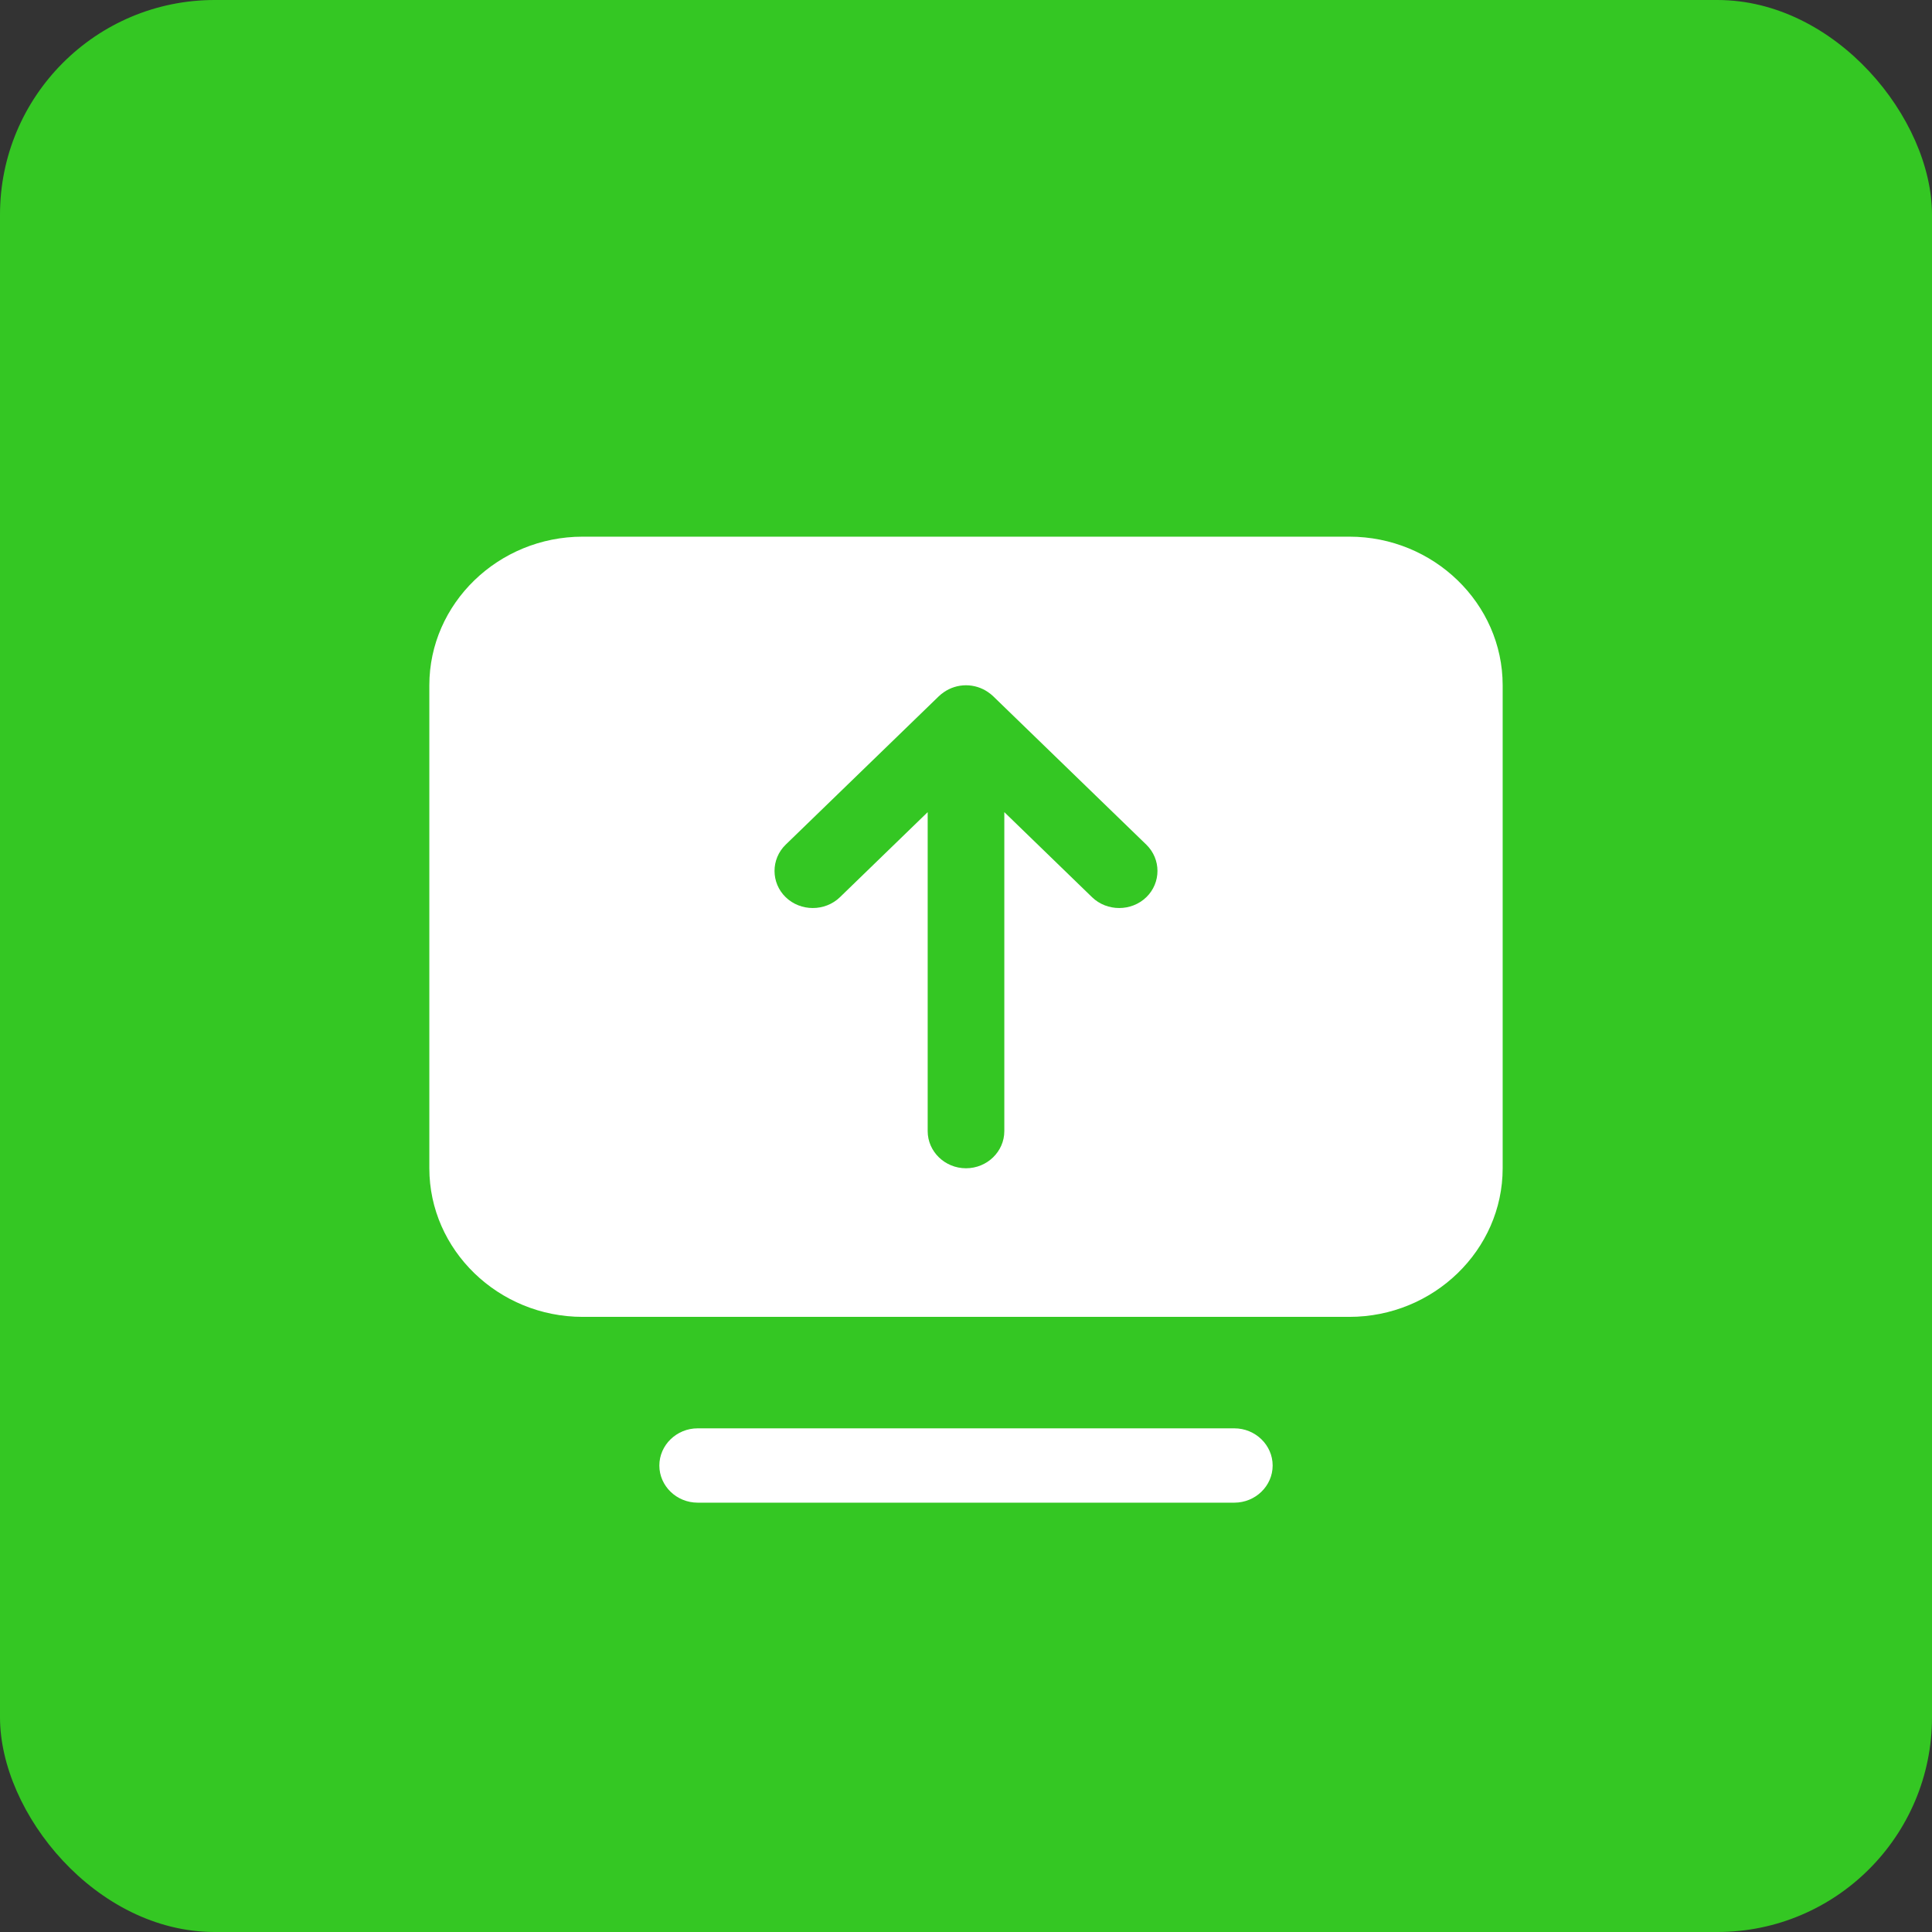 <svg xmlns="http://www.w3.org/2000/svg" xmlns:xlink="http://www.w3.org/1999/xlink" fill="none" version="1.1" width="36" height="36" viewBox="0 0 36 36"><rect x="0" y="0" width="36" height="36" fill="#333333" stroke="none"/><defs><clipPath id="master_svg0_3_03071"><rect x="7" y="7" width="22" height="22" rx="0"/></clipPath></defs><g style="mix-blend-mode:passthrough"><g style="mix-blend-mode:passthrough"><g style="mix-blend-mode:passthrough"><rect x="0" y="0" width="36" height="36" rx="4" fill="#34C723" fill-opacity="1"/></g><g style="mix-blend-mode:passthrough" clip-path="url(#master_svg0_3_03071)"><g><path d="M23,26.615L13,26.615C12.607,26.615,12.286,26.927,12.286,27.308C12.286,27.689,12.607,28,13,28L23,28C23.393,28,23.714,27.689,23.714,27.308C23.714,26.927,23.393,26.615,23,26.615ZM25.143,10L10.857,10C9.286,10,8,11.246,8,12.769L8,21.769C8,23.292,9.286,24.538,10.857,24.538L25.143,24.538C26.714,24.538,28,23.292,28,21.769L28,12.769C28,11.246,26.714,10,25.143,10ZM21.36,16.718C21.082,16.987,20.627,16.987,20.349,16.718L18.714,15.133L18.714,21.077C18.714,21.458,18.393,21.769,18,21.769C17.607,21.769,17.286,21.458,17.286,21.077L17.286,15.133L15.651,16.718C15.373,16.987,14.918,16.987,14.64,16.718C14.363,16.449,14.363,16.008,14.64,15.739L17.492,12.975C17.523,12.945,17.557,12.918,17.593,12.894C17.708,12.816,17.849,12.769,18,12.769C18.151,12.769,18.292,12.816,18.407,12.894C18.443,12.918,18.477,12.945,18.508,12.975L21.36,15.739C21.637,16.008,21.637,16.449,21.36,16.718Z" fill="#FFFFFF" fill-opacity="1"/></g></g></g></g></svg>